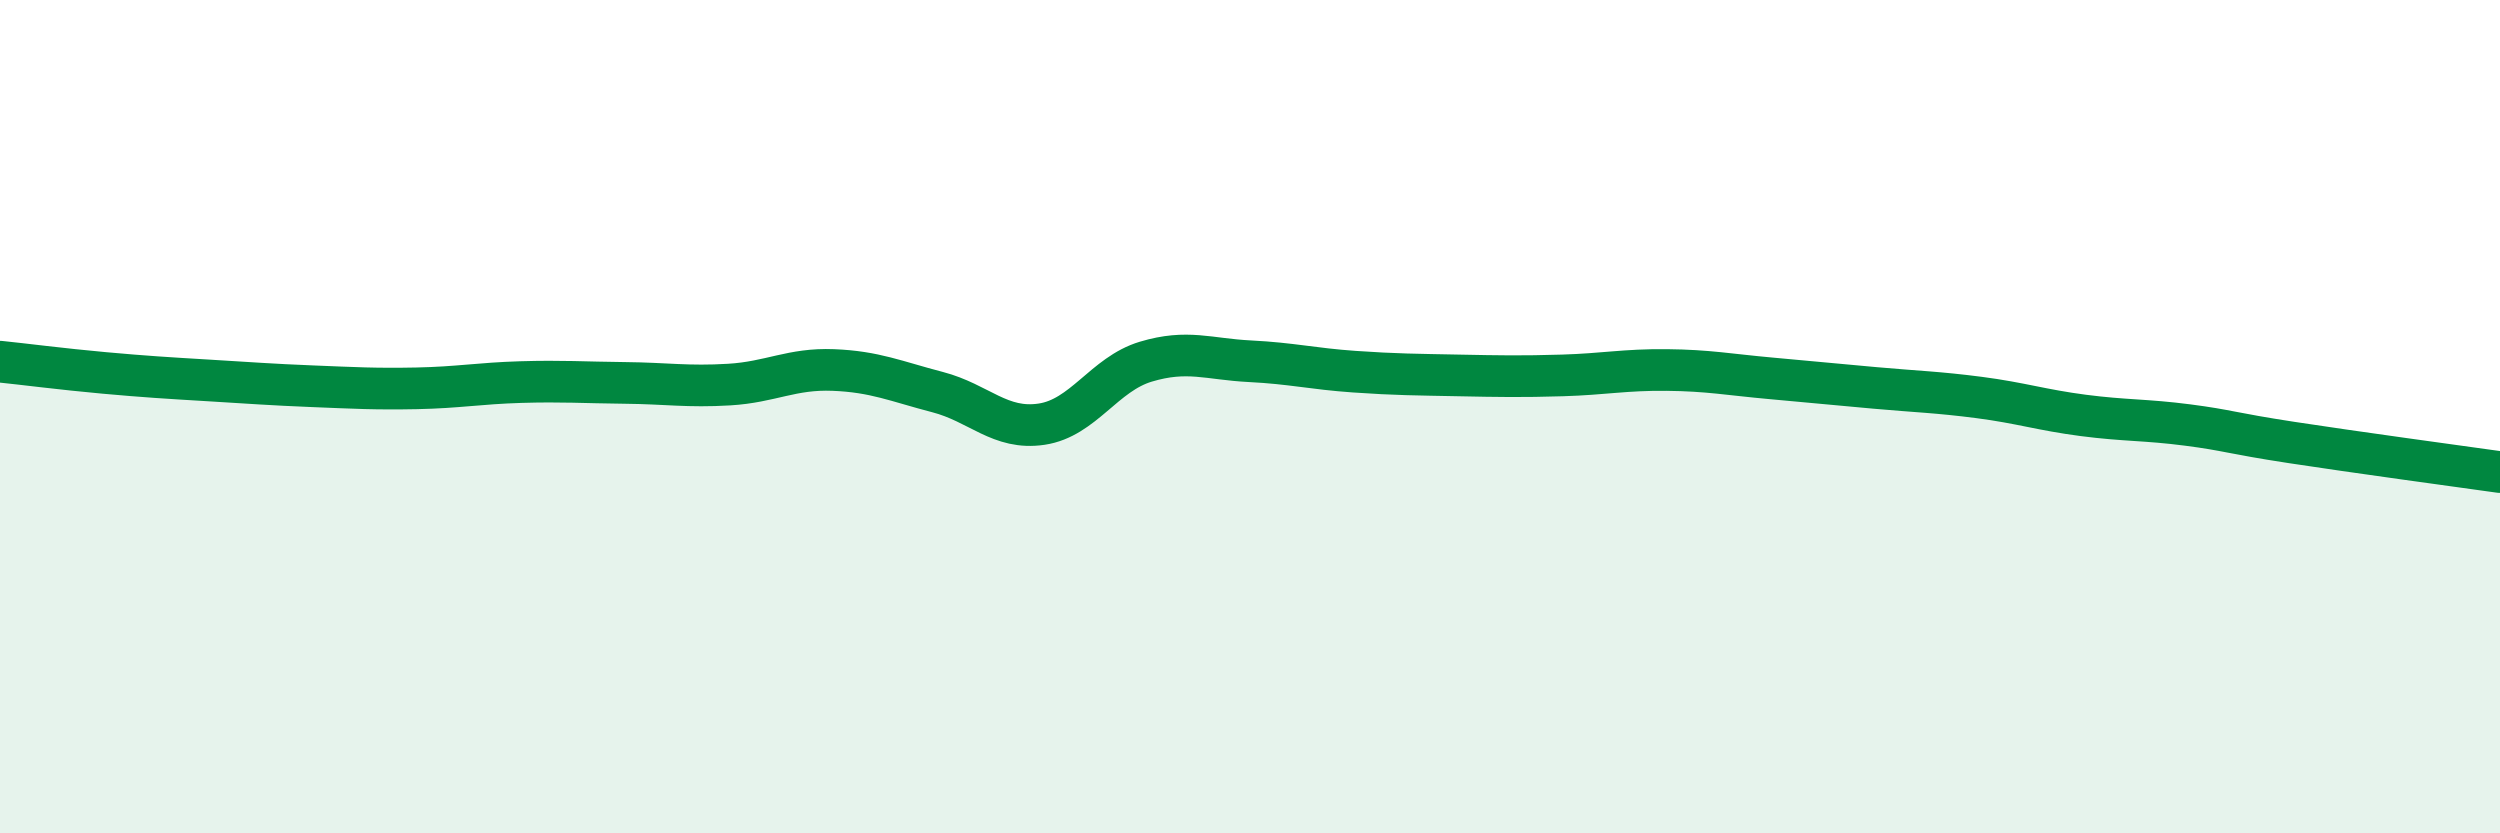 
    <svg width="60" height="20" viewBox="0 0 60 20" xmlns="http://www.w3.org/2000/svg">
      <path
        d="M 0,8.68 C 0.5,8.73 1.5,8.86 2.5,8.95 C 3.5,9.04 4,9.07 5,9.13 C 6,9.19 6.5,9.23 7.5,9.27 C 8.5,9.31 9,9.34 10,9.32 C 11,9.3 11.5,9.2 12.5,9.17 C 13.5,9.14 14,9.18 15,9.19 C 16,9.2 16.5,9.29 17.5,9.23 C 18.5,9.17 19,8.84 20,8.88 C 21,8.92 21.5,9.15 22.5,9.41 C 23.5,9.67 24,10.33 25,10.18 C 26,10.03 26.5,8.98 27.5,8.68 C 28.5,8.38 29,8.62 30,8.67 C 31,8.72 31.5,8.85 32.5,8.92 C 33.5,8.99 34,8.99 35,9.01 C 36,9.03 36.5,9.04 37.5,9.01 C 38.5,8.98 39,8.87 40,8.88 C 41,8.89 41.5,8.99 42.5,9.08 C 43.5,9.17 44,9.22 45,9.31 C 46,9.4 46.5,9.41 47.5,9.54 C 48.5,9.67 49,9.84 50,9.97 C 51,10.1 51.5,10.07 52.5,10.2 C 53.5,10.33 53.5,10.39 55,10.62 C 56.5,10.85 59,11.19 60,11.33L60 20L0 20Z"
        fill="#008740"
        opacity="0.1"
        stroke-linecap="round"
        stroke-linejoin="round"
      />
      <path
        d="M 0,8.68 C 0.5,8.73 1.5,8.86 2.5,8.95 C 3.5,9.04 4,9.07 5,9.13 C 6,9.19 6.5,9.23 7.5,9.27 C 8.5,9.31 9,9.34 10,9.32 C 11,9.3 11.5,9.2 12.5,9.17 C 13.5,9.14 14,9.18 15,9.19 C 16,9.2 16.5,9.29 17.5,9.23 C 18.5,9.17 19,8.84 20,8.88 C 21,8.92 21.5,9.15 22.5,9.41 C 23.5,9.67 24,10.33 25,10.18 C 26,10.03 26.5,8.98 27.5,8.68 C 28.5,8.38 29,8.62 30,8.67 C 31,8.72 31.5,8.85 32.5,8.92 C 33.5,8.99 34,8.99 35,9.01 C 36,9.03 36.5,9.04 37.5,9.01 C 38.5,8.98 39,8.87 40,8.88 C 41,8.89 41.5,8.99 42.5,9.08 C 43.5,9.17 44,9.22 45,9.31 C 46,9.4 46.5,9.41 47.5,9.54 C 48.5,9.67 49,9.84 50,9.97 C 51,10.1 51.5,10.07 52.5,10.2 C 53.5,10.33 53.5,10.39 55,10.62 C 56.5,10.85 59,11.19 60,11.33"
        stroke="#008740"
        stroke-width="1"
        fill="none"
        stroke-linecap="round"
        stroke-linejoin="round"
      />
    </svg>
  
